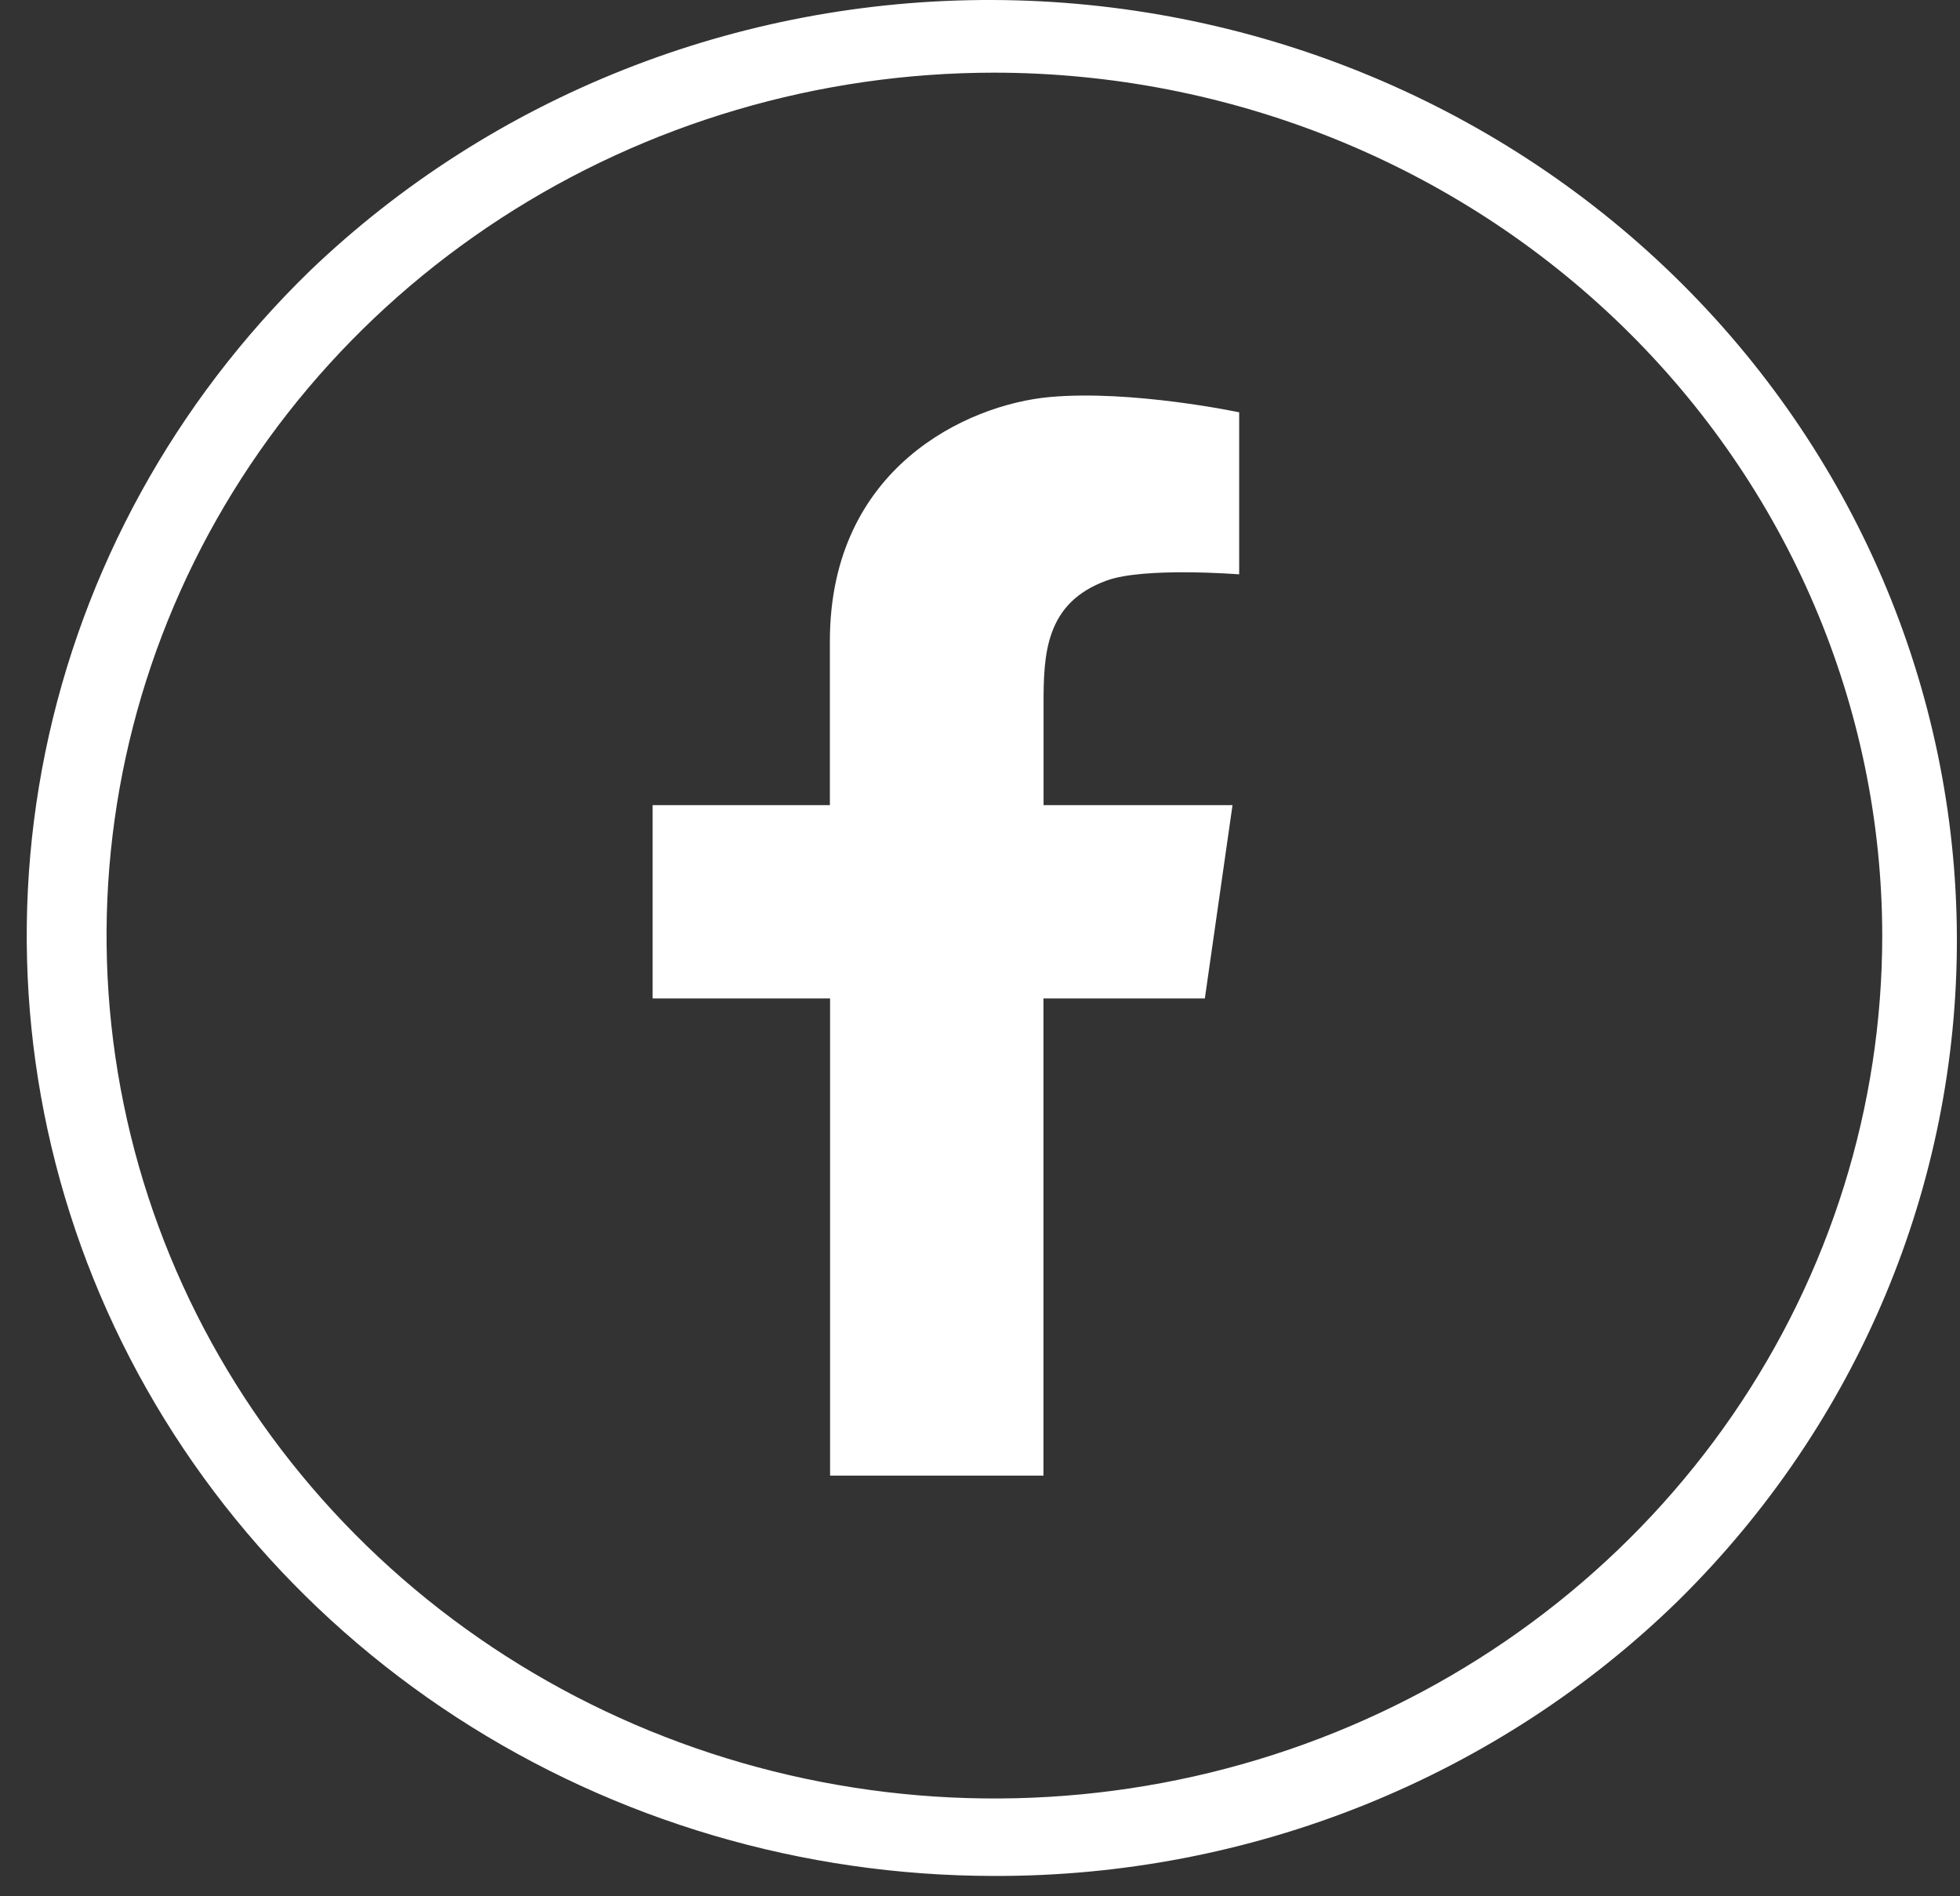 <svg xmlns="http://www.w3.org/2000/svg" width="61" height="59" viewBox="0 0 61 59" fill="none">
  <rect x="0" y="0" width="61" height="59" fill="#333333" stroke="none"/>
  <path d="M32.658 12.356C30.106 12.591 25.828 14.549 25.828 19.951V25.054H20.311V31.069H25.834V45.918H32.475V31.069H37.498L38.359 25.054H32.478V21.909C32.478 20.368 32.526 18.755 34.449 18.063C35.612 17.639 38.566 17.872 38.566 17.872V12.83C38.566 12.83 35.216 12.121 32.658 12.356Z" fill="white"/>
  <path d="M30.944 58.375C24.988 58.375 19.167 56.659 14.215 53.444C9.263 50.228 5.404 45.658 3.124 40.312C0.845 34.965 0.249 29.082 1.41 23.406C2.572 17.729 5.439 12.515 9.65 8.423C15.311 3 22.949 -0.028 30.898 0C38.847 0.028 46.462 3.109 52.083 8.571C57.704 14.033 60.874 21.433 60.903 29.157C60.931 36.882 57.816 44.304 52.235 49.805C49.446 52.531 46.128 54.691 42.473 56.163C38.818 57.634 34.9 58.386 30.944 58.375ZM30.944 2.261C25.479 2.262 20.137 3.838 15.594 6.789C11.05 9.74 7.509 13.934 5.418 18.84C3.328 23.747 2.781 29.146 3.848 34.354C4.914 39.562 7.546 44.346 11.411 48.101C15.276 51.856 20.199 54.413 25.559 55.449C30.919 56.485 36.475 55.953 41.523 53.92C46.572 51.888 50.888 48.446 53.924 44.031C56.96 39.615 58.58 34.423 58.58 29.113C58.572 21.993 55.658 15.167 50.477 10.133C45.295 5.099 38.271 2.268 30.944 2.261Z" fill="white"/>
</svg>